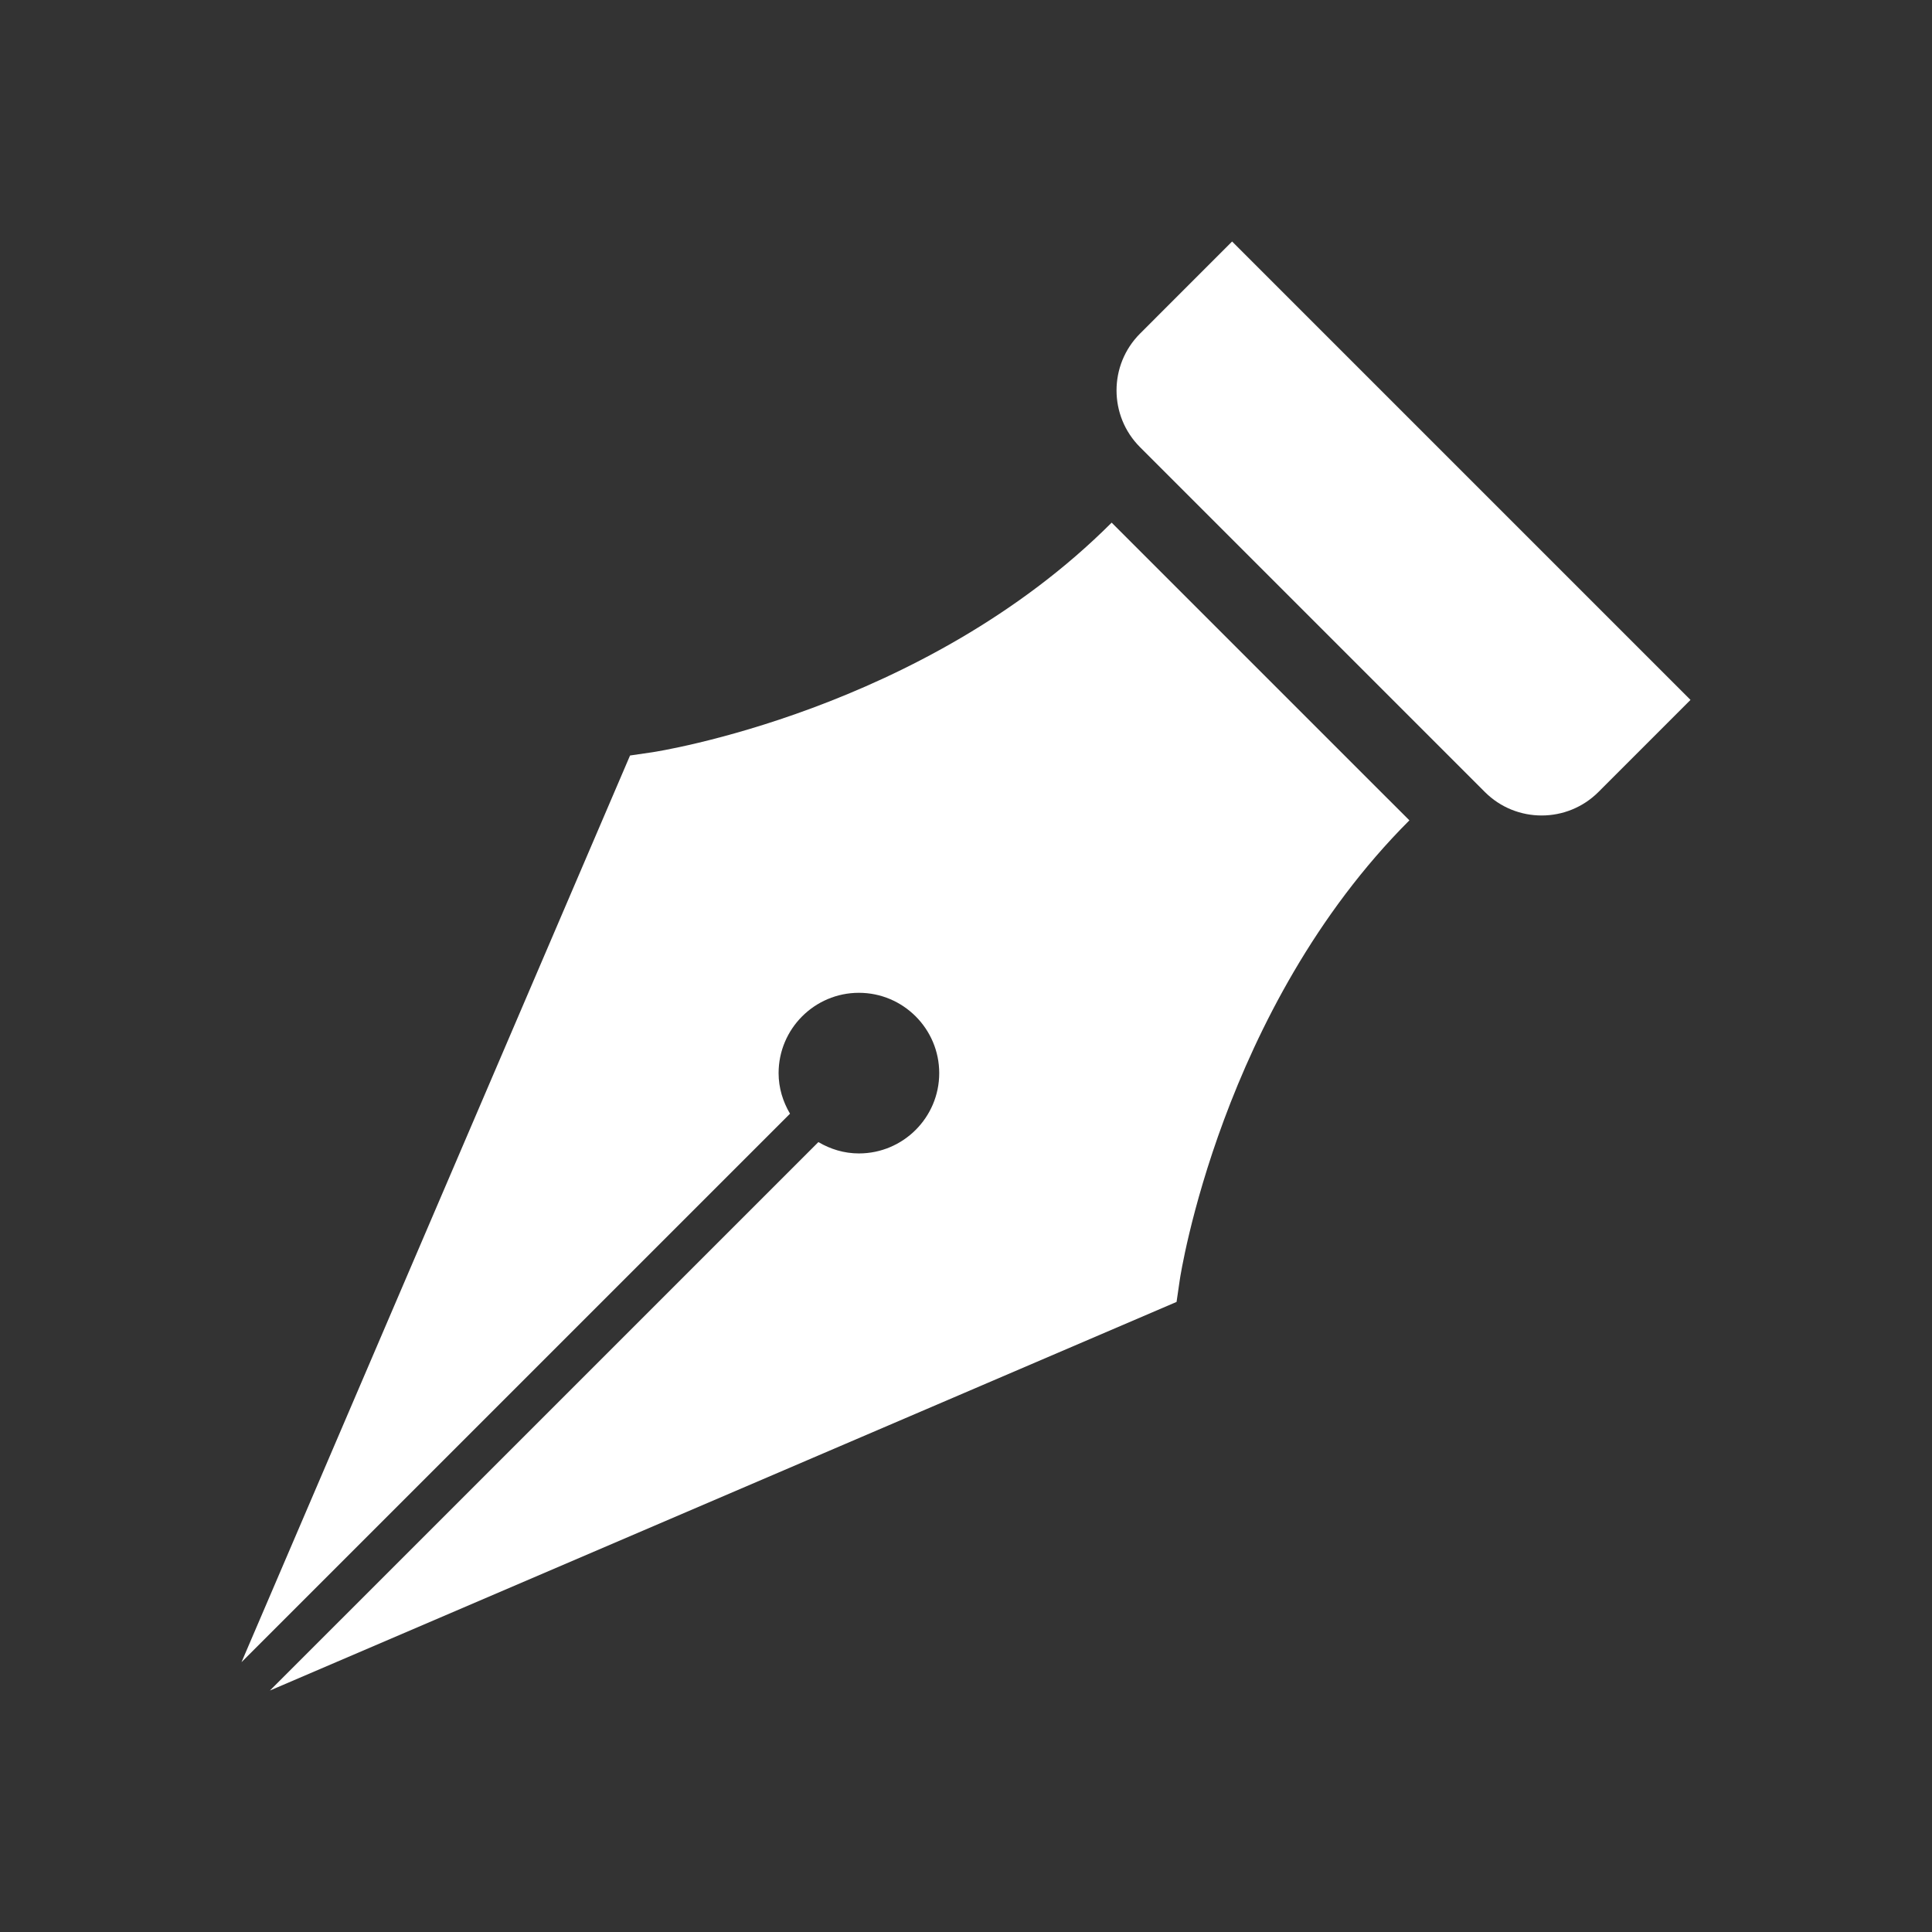 <svg width="64" height="64" viewBox="0 0 64 64" fill="none" xmlns="http://www.w3.org/2000/svg">
<rect x="0" y="0" width="64" height="64" fill="#333333" stroke="none"/>
<path d="M40.815 8L56 23.185L52.95 26.236C52.431 26.754 51.75 27.014 51.069 27.014C50.387 27.014 49.706 26.755 49.188 26.236L37.765 14.813C36.727 13.776 36.727 12.089 37.765 11.051L40.815 8Z" fill="white"/>
<path d="M45.748 26.236L46.688 27.175C40.445 33.418 39.095 42.3 39.083 42.389L38.975 43.128L8.941 56.001L27.11 37.833C27.505 38.066 27.96 38.209 28.452 38.209C29.92 38.209 31.113 37.016 31.113 35.549C31.113 34.082 29.92 32.888 28.452 32.888C26.985 32.888 25.792 34.082 25.792 35.549C25.792 36.041 25.936 36.496 26.17 36.893L8 55.062L20.871 25.027L21.611 24.919C21.702 24.905 30.582 23.557 36.825 17.313L45.748 26.236Z" fill="white"/>
</svg>
